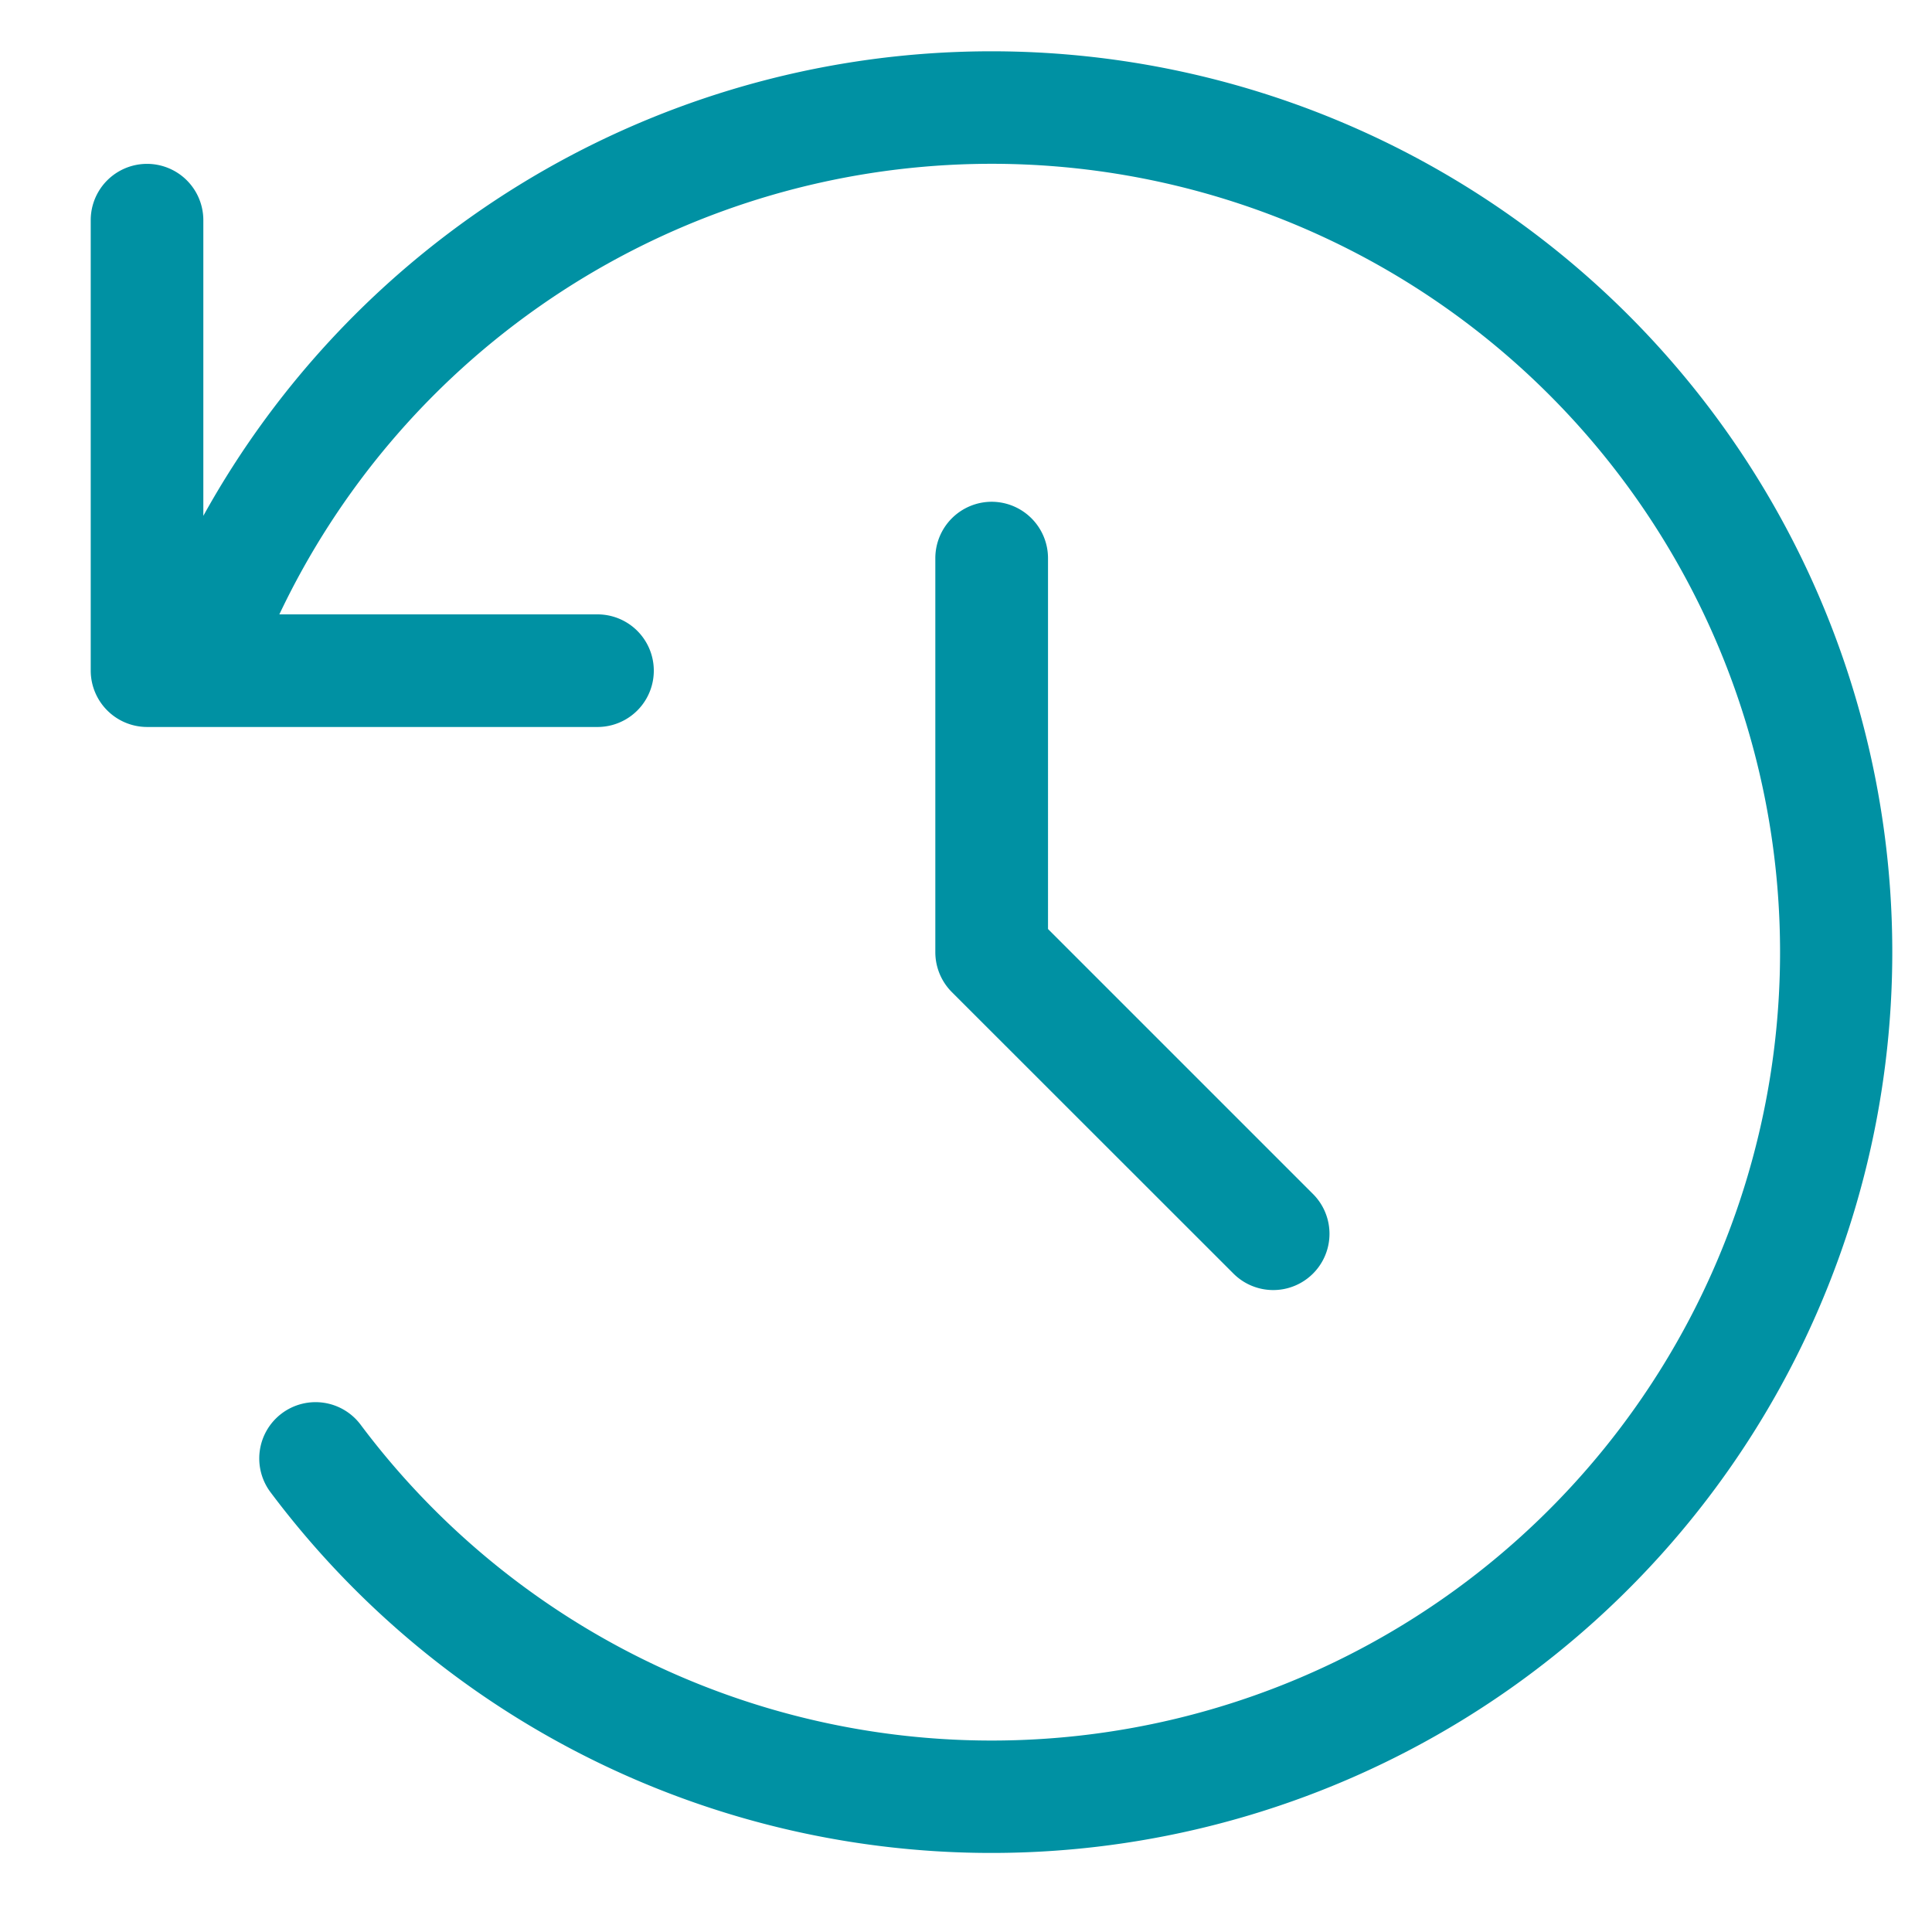<svg xmlns="http://www.w3.org/2000/svg" xmlns:xlink="http://www.w3.org/1999/xlink" width="49" height="49" viewBox="0 0 49 49">
  <defs>
    <clipPath id="clip-turnaround">
      <rect width="49" height="49"/>
    </clipPath>
  </defs>
  <g id="turnaround" clip-path="url(#clip-turnaround)">
    <path id="Path_2015" data-name="Path 2015" d="M2.856,11.782v-7.5A1.428,1.428,0,0,0,0,4.284V15.709a1.432,1.432,0,0,0,1.428,1.428H12.853a1.428,1.428,0,0,0,0-2.856H4.784A19.995,19.995,0,1,1,6.855,34.846,1.428,1.428,0,1,0,4.57,36.559,22.847,22.847,0,1,0,2.856,11.782Zm19.993-.357a1.432,1.432,0,0,0-1.428,1.428v10a1.433,1.433,0,0,0,.42,1.009L28.982,31A1.426,1.426,0,0,0,31,28.982l-6.721-6.721V12.853A1.432,1.432,0,0,0,22.85,11.425Z" transform="translate(2.301 1.301)" fill="#0091a3"/>
  </g>
</svg>
